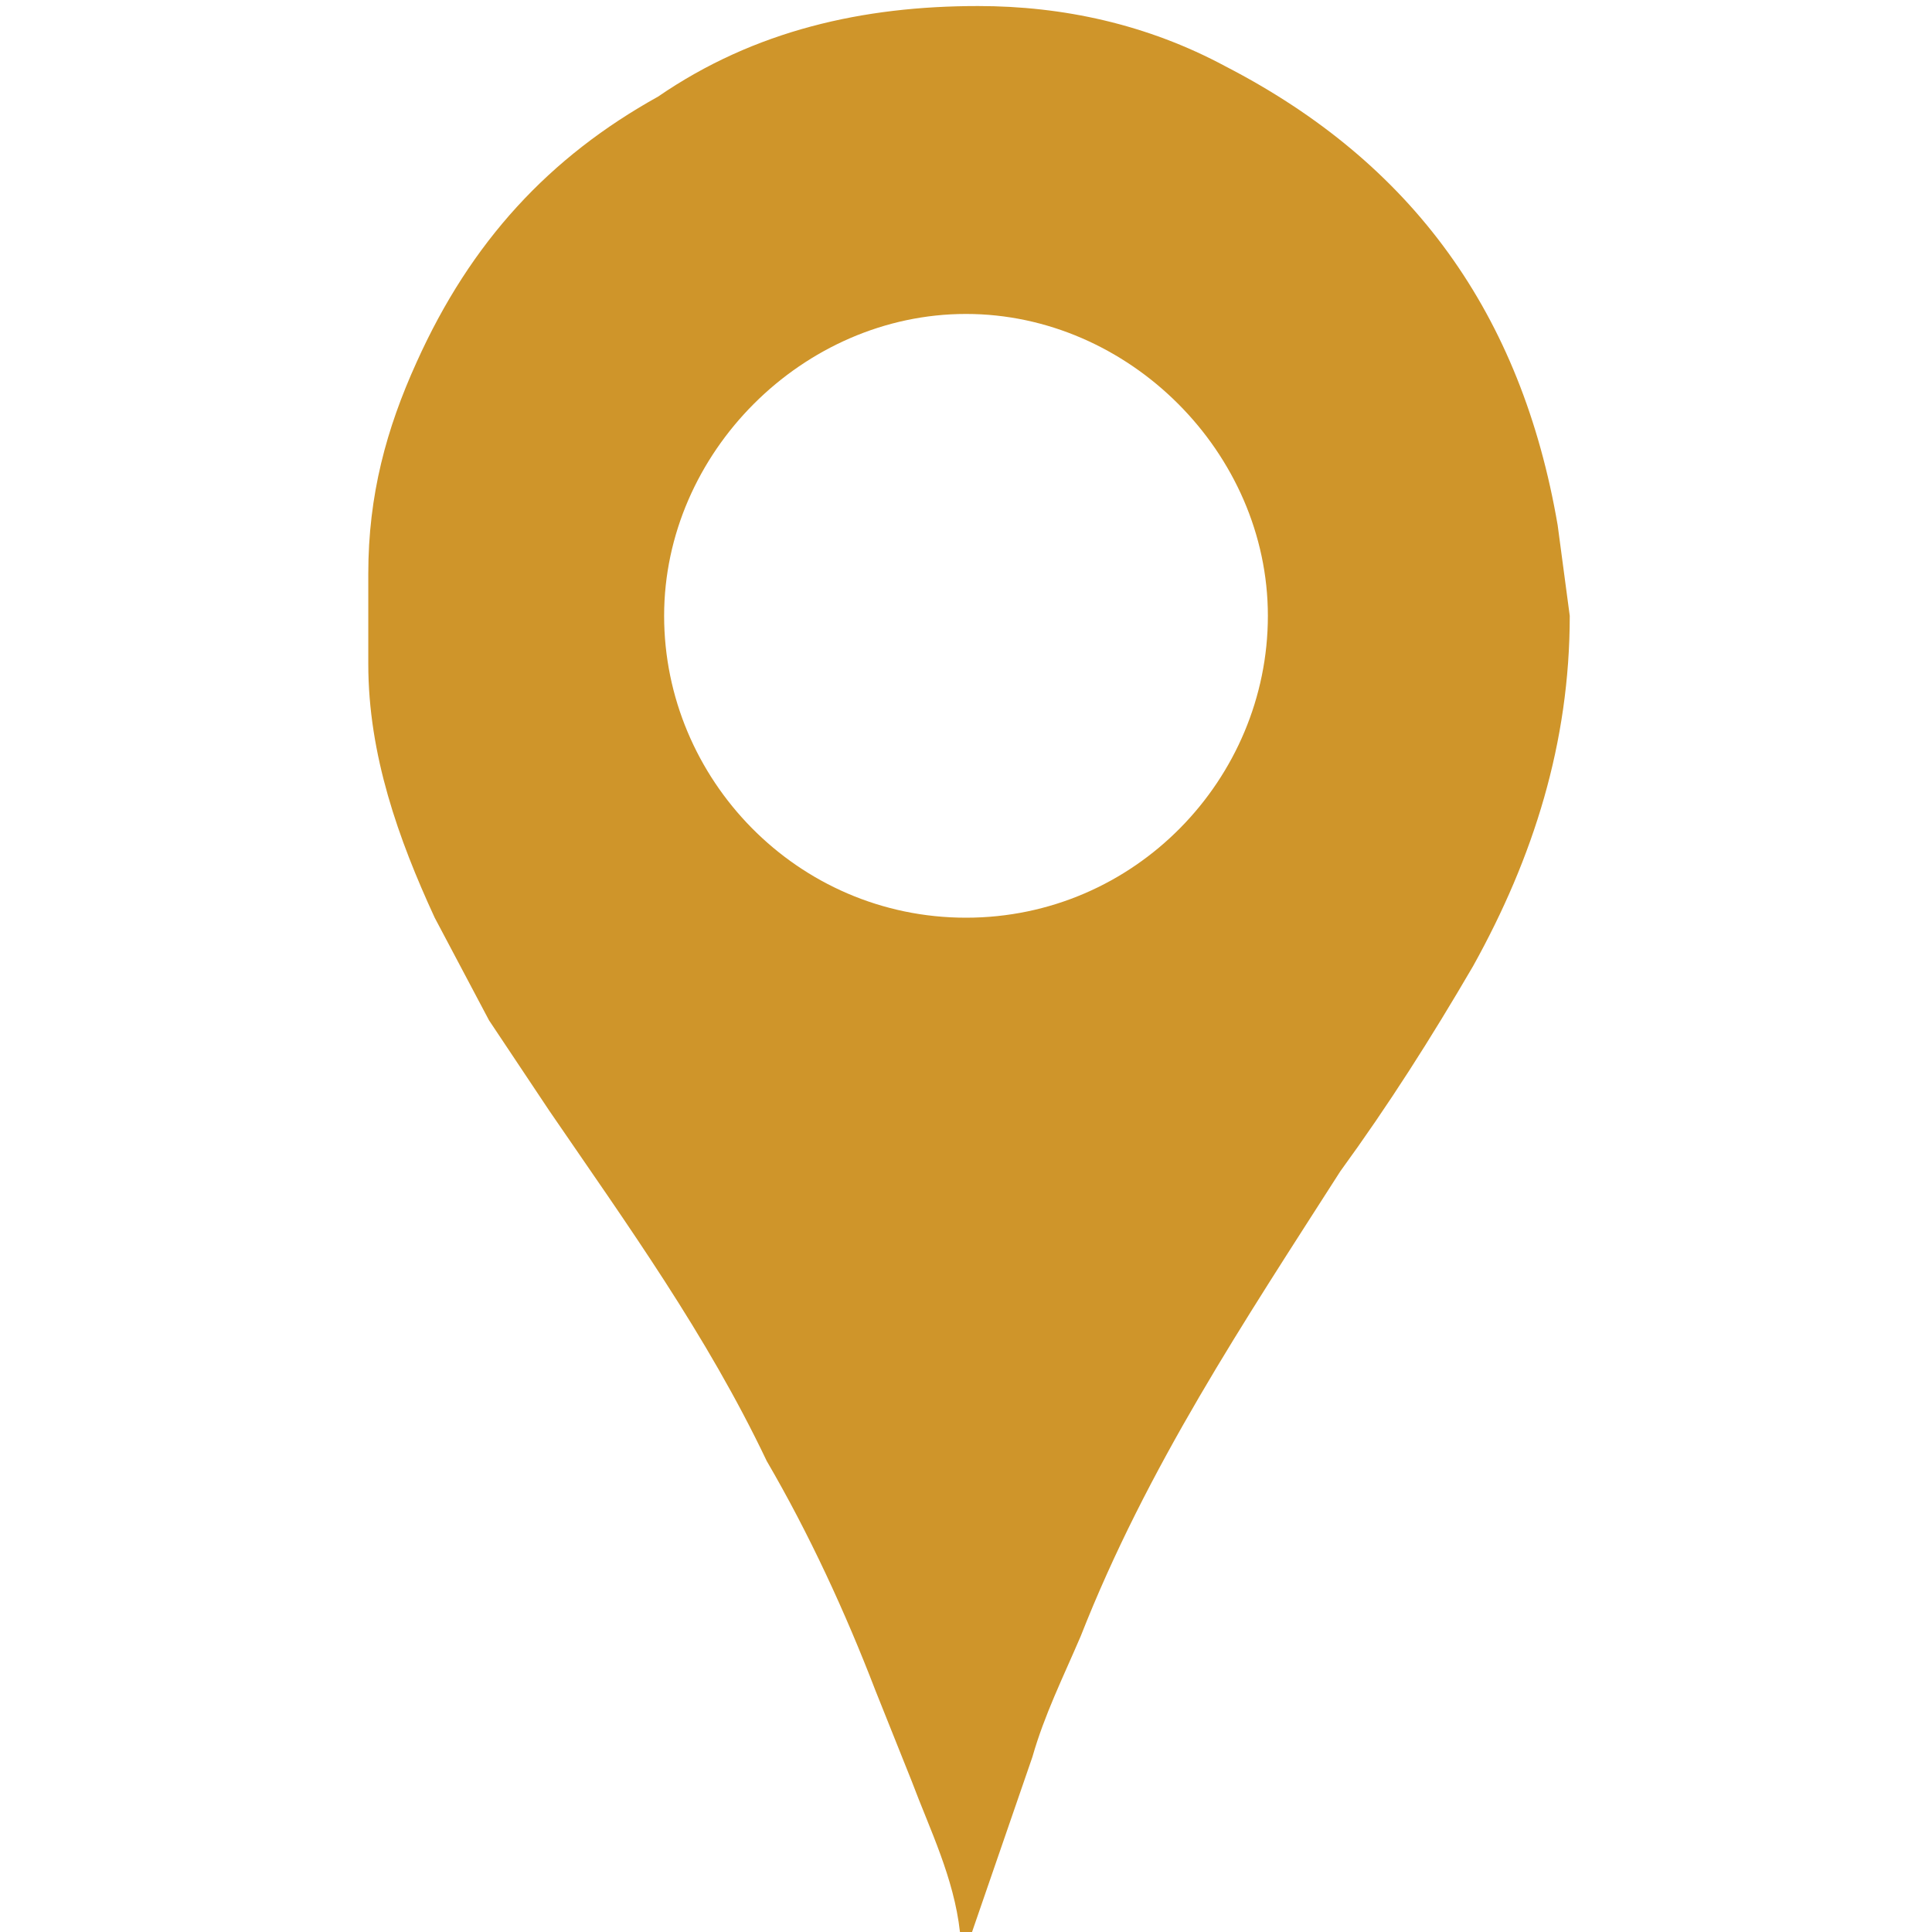 <svg xmlns="http://www.w3.org/2000/svg" viewBox="0 0 32 32" width="32" height="32" xmlns:v="https://vecta.io/nano"><path d="M25.8 8.7h0c-.6-3.5-2.4-6-5.5-7.6-1.3-.7-2.7-1-4.1-1-1.9 0-3.7.4-5.3 1.5-1.8 1-3.1 2.4-4 4.4-.5 1.1-.8 2.2-.8 3.5V11c0 1.5.5 2.9 1.1 4.2l.9 1.7 1 1.5c1.3 1.9 2.6 3.7 3.6 5.8.7 1.2 1.3 2.5 1.8 3.8l.6 1.5c.3.8.7 1.6.8 2.5l.1.1s.1 0 .1-.1l1-2.9c.2-.7.5-1.3.8-2 1.1-2.8 2.7-5.2 4.3-7.7.8-1.1 1.5-2.2 2.2-3.4 1-1.8 1.6-3.7 1.6-5.8l-.2-1.5h0zM16 15.2c-2.8 0-5-2.3-5-5s2.3-5 5-5 5 2.3 5 5-2.2 5-5 5z" fill="#cf952a"/></svg>
